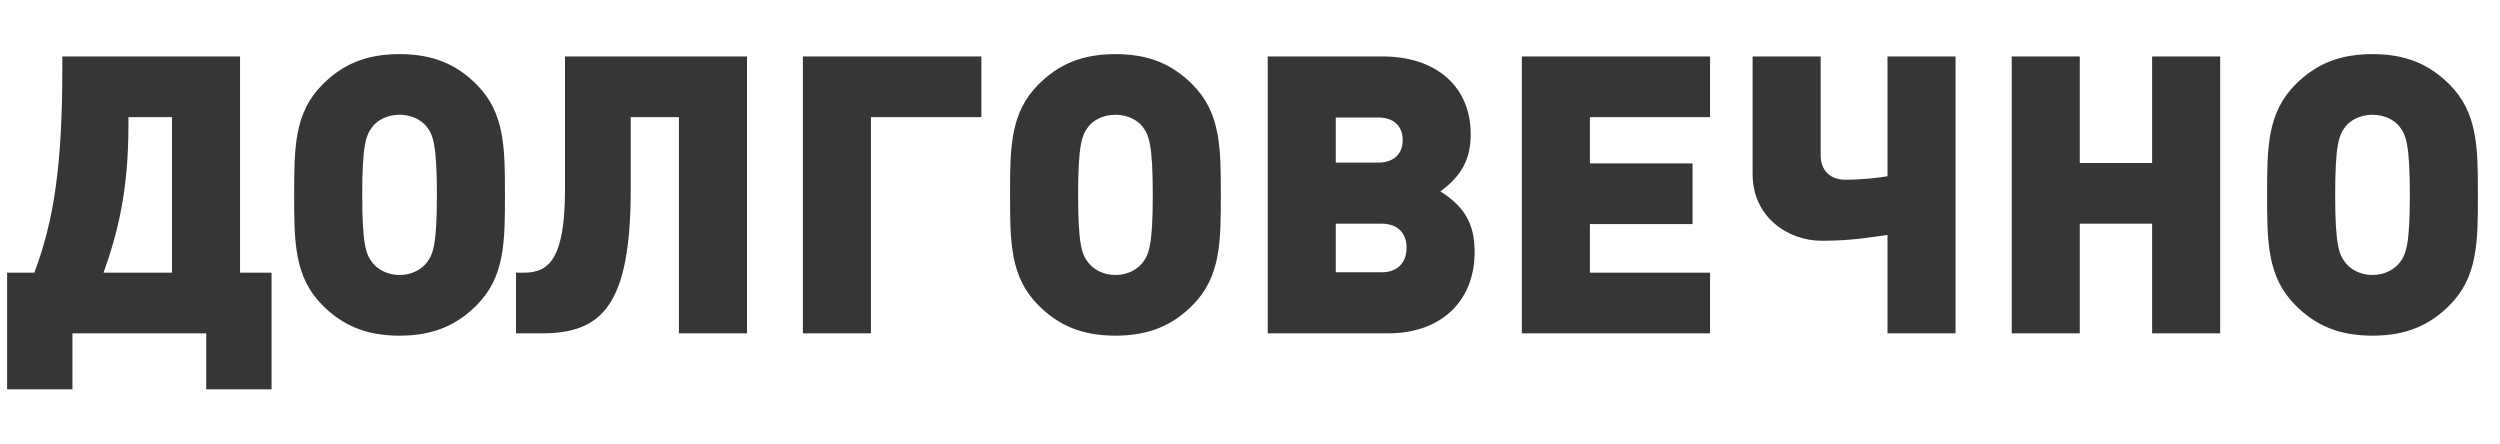 <?xml version="1.0" encoding="UTF-8"?> <svg xmlns="http://www.w3.org/2000/svg" width="45" height="8" viewBox="0 0 45 8" fill="none"> <path d="M4.888 7.008V4.908H4.321V1.016H1.122V1.226C1.122 2.99 0.968 3.977 0.618 4.908H0.128V7.008H1.304V6H3.712V7.008H4.888ZM3.096 4.908H1.864C2.123 4.18 2.312 3.431 2.312 2.248V2.108H3.096V4.908ZM9.089 3.508C9.089 2.668 9.089 2.031 8.578 1.52C8.221 1.163 7.801 0.974 7.192 0.974C6.583 0.974 6.163 1.163 5.806 1.52C5.295 2.031 5.295 2.668 5.295 3.508C5.295 4.348 5.295 4.985 5.806 5.496C6.163 5.853 6.583 6.042 7.192 6.042C7.801 6.042 8.221 5.853 8.578 5.496C9.089 4.985 9.089 4.348 9.089 3.508ZM7.864 3.508C7.864 4.418 7.794 4.579 7.682 4.726C7.591 4.845 7.416 4.95 7.192 4.95C6.968 4.95 6.793 4.845 6.702 4.726C6.59 4.579 6.52 4.418 6.52 3.508C6.52 2.598 6.59 2.43 6.702 2.283C6.793 2.164 6.968 2.066 7.192 2.066C7.416 2.066 7.591 2.164 7.682 2.283C7.794 2.43 7.864 2.598 7.864 3.508ZM13.446 6V1.016H10.17V3.41C10.17 4.677 9.869 4.908 9.435 4.908H9.288V6H9.757C10.835 6 11.353 5.496 11.353 3.41V2.108H12.221V6H13.446ZM17.665 2.108V1.016H14.452V6H15.677V2.108H17.665ZM21.975 3.508C21.975 2.668 21.975 2.031 21.464 1.52C21.107 1.163 20.687 0.974 20.078 0.974C19.469 0.974 19.049 1.163 18.692 1.52C18.181 2.031 18.181 2.668 18.181 3.508C18.181 4.348 18.181 4.985 18.692 5.496C19.049 5.853 19.469 6.042 20.078 6.042C20.687 6.042 21.107 5.853 21.464 5.496C21.975 4.985 21.975 4.348 21.975 3.508ZM20.75 3.508C20.75 4.418 20.68 4.579 20.568 4.726C20.477 4.845 20.302 4.95 20.078 4.95C19.854 4.95 19.679 4.845 19.588 4.726C19.476 4.579 19.406 4.418 19.406 3.508C19.406 2.598 19.476 2.43 19.588 2.283C19.679 2.164 19.854 2.066 20.078 2.066C20.302 2.066 20.477 2.164 20.568 2.283C20.68 2.43 20.75 2.598 20.75 3.508ZM26.543 4.537C26.543 4.033 26.368 3.725 25.927 3.445C26.312 3.165 26.473 2.857 26.473 2.416C26.473 1.562 25.857 1.016 24.884 1.016H22.819V6H24.989C25.934 6 26.543 5.426 26.543 4.537ZM25.248 2.521C25.248 2.773 25.087 2.927 24.807 2.927H24.044V2.115H24.807C25.087 2.115 25.248 2.269 25.248 2.521ZM25.318 4.46C25.318 4.733 25.15 4.901 24.87 4.901H24.044V4.026H24.87C25.15 4.026 25.318 4.187 25.318 4.46ZM30.781 6V4.908H28.618V4.033H30.466V2.941H28.618V2.108H30.781V1.016H27.393V6H30.781ZM35.2 6V1.016H33.975V3.172C33.836 3.2 33.492 3.235 33.219 3.235C32.94 3.235 32.772 3.067 32.772 2.794V1.016H31.547V3.137C31.547 3.9 32.176 4.334 32.792 4.334C33.373 4.334 33.745 4.257 33.975 4.229V6H35.2ZM39.963 6V1.016H38.738V2.934H37.436V1.016H36.211V6H37.436V4.026H38.738V6H39.963ZM44.602 3.508C44.602 2.668 44.602 2.031 44.091 1.52C43.734 1.163 43.314 0.974 42.705 0.974C42.096 0.974 41.676 1.163 41.319 1.52C40.808 2.031 40.808 2.668 40.808 3.508C40.808 4.348 40.808 4.985 41.319 5.496C41.676 5.853 42.096 6.042 42.705 6.042C43.314 6.042 43.734 5.853 44.091 5.496C44.602 4.985 44.602 4.348 44.602 3.508ZM43.377 3.508C43.377 4.418 43.307 4.579 43.195 4.726C43.104 4.845 42.929 4.95 42.705 4.95C42.481 4.95 42.306 4.845 42.215 4.726C42.103 4.579 42.033 4.418 42.033 3.508C42.033 2.598 42.103 2.43 42.215 2.283C42.306 2.164 42.481 2.066 42.705 2.066C42.929 2.066 43.104 2.164 43.195 2.283C43.307 2.43 43.377 2.598 43.377 3.508Z" fill="#363537"></path> </svg> 